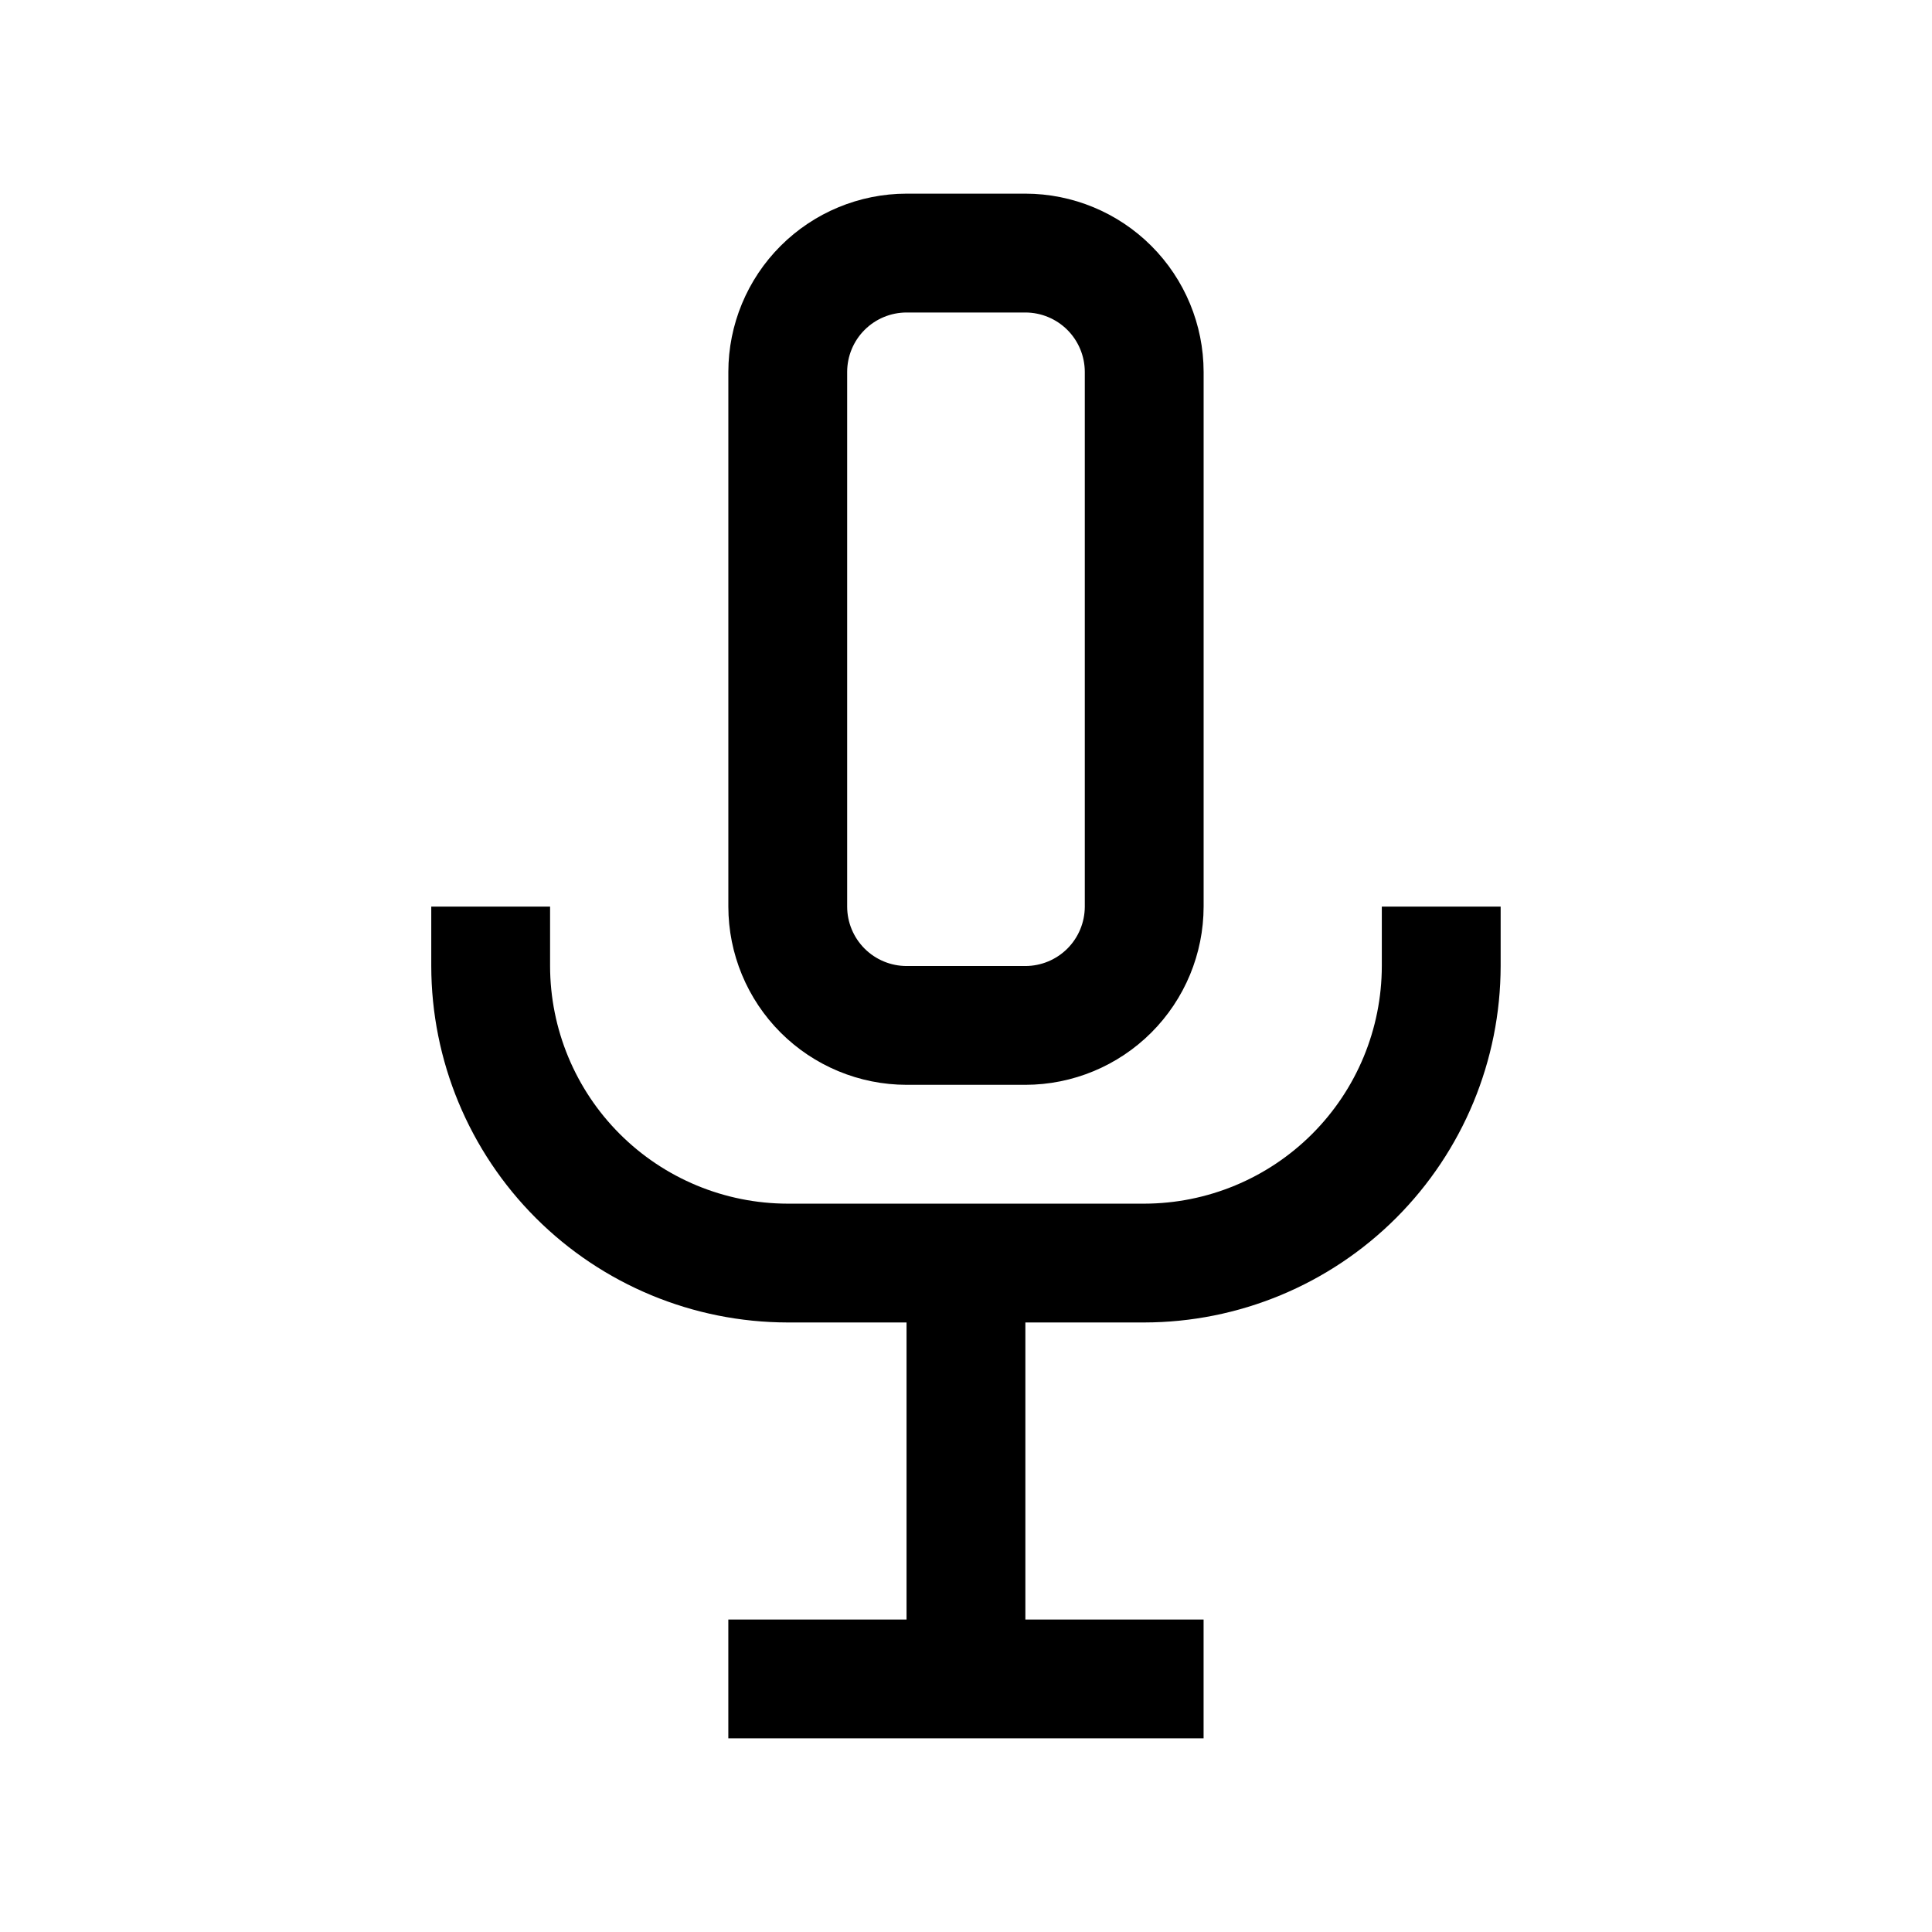 <?xml version="1.0" encoding="UTF-8"?>
<!-- Uploaded to: ICON Repo, www.iconrepo.com, Generator: ICON Repo Mixer Tools -->
<svg fill="#000000" width="800px" height="800px" version="1.1" viewBox="144 144 512 512" xmlns="http://www.w3.org/2000/svg">
 <path d="m384.25 431.49h31.488c12.523-0.016 24.527-4.996 33.383-13.852s13.836-20.859 13.852-33.383v-141.7c-0.016-12.523-4.996-24.527-13.852-33.383s-20.859-13.836-33.383-13.852h-31.488c-12.523 0.016-24.527 4.996-33.383 13.852-8.855 8.855-13.836 20.859-13.848 33.383v141.7c0.012 12.523 4.992 24.527 13.848 33.383 8.855 8.855 20.859 13.836 33.383 13.852zm-15.742-188.93c0.004-4.176 1.664-8.176 4.617-11.129 2.949-2.949 6.953-4.609 11.125-4.617h31.488c4.176 0.008 8.176 1.668 11.129 4.617 2.949 2.953 4.609 6.953 4.617 11.129v141.7c-0.008 4.176-1.668 8.176-4.617 11.129-2.953 2.949-6.953 4.609-11.129 4.617h-31.488c-4.172-0.008-8.176-1.668-11.125-4.617-2.953-2.953-4.613-6.953-4.617-11.129zm173.18 141.7v15.746c-0.027 25.043-9.988 49.055-27.699 66.766-17.711 17.707-41.719 27.668-66.766 27.695h-31.488v78.719h47.23v31.488l-125.95 0.004v-31.488h47.23v-78.723h-31.488c-25.043-0.027-49.055-9.988-66.766-27.695-17.711-17.711-27.672-41.723-27.699-66.766v-15.746h31.488v15.746c0.02 16.695 6.66 32.703 18.469 44.508 11.805 11.805 27.812 18.449 44.508 18.469h94.465c16.695-0.02 32.703-6.664 44.512-18.469 11.805-11.805 18.445-27.812 18.465-44.508v-15.746z"/>
</svg>